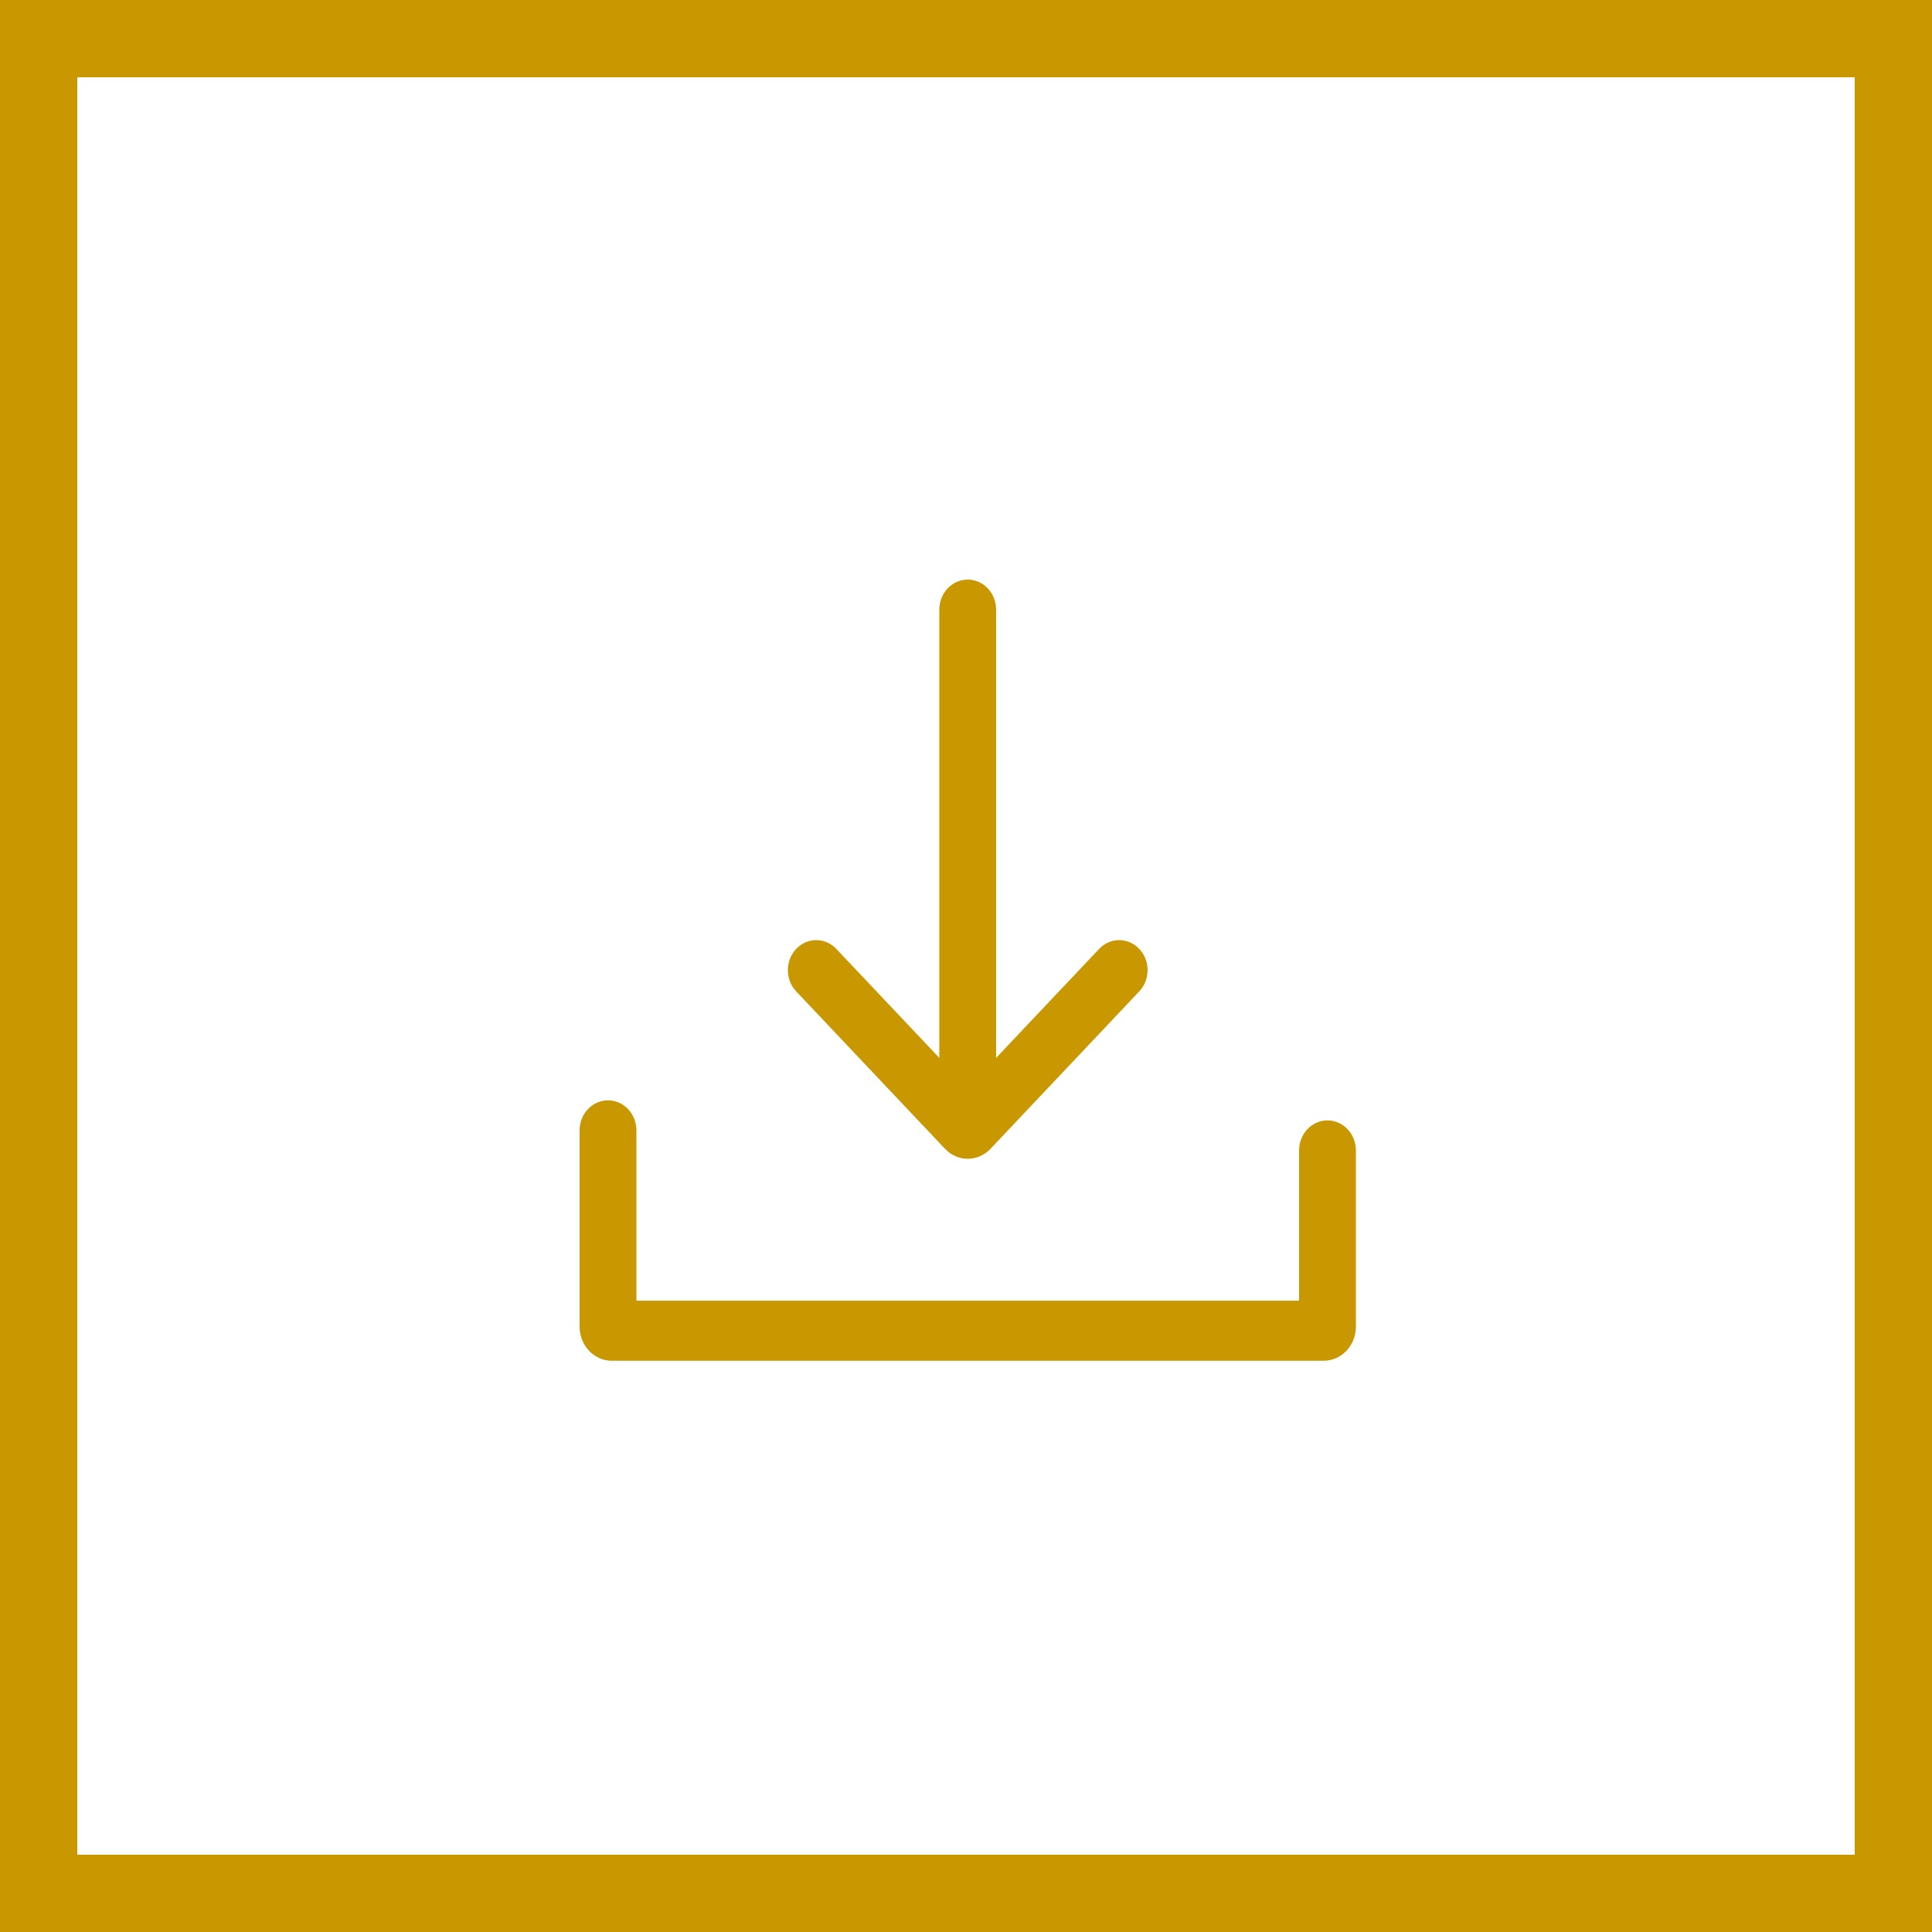 <svg width="50" height="50" viewBox="0 0 50 50" fill="none" xmlns="http://www.w3.org/2000/svg">
<rect x="1" y="1" width="48" height="48" stroke="#C99700" stroke-width="2"/>
<path fill-rule="evenodd" clip-rule="evenodd" d="M25.045 28.155L21.644 24.558C21.357 24.254 20.892 24.254 20.605 24.558C20.318 24.861 20.318 25.354 20.605 25.657L24.456 29.731C24.781 30.075 25.308 30.075 25.634 29.731L29.484 25.657C29.771 25.354 29.771 24.861 29.484 24.558C29.197 24.254 28.732 24.254 28.445 24.558L25.045 28.155Z" fill="#C99700"/>
<path fill-rule="evenodd" clip-rule="evenodd" d="M25.044 28.996C24.638 28.996 24.309 28.648 24.309 28.218L24.309 15.777C24.309 15.348 24.638 15 25.044 15C25.45 15 25.779 15.348 25.779 15.777L25.779 28.218C25.779 28.648 25.45 28.996 25.044 28.996Z" fill="#C99700"/>
<path fill-rule="evenodd" clip-rule="evenodd" d="M15.735 28.477C16.141 28.477 16.47 28.825 16.47 29.255V33.661H33.62V29.773C33.62 29.344 33.949 28.996 34.355 28.996C34.761 28.996 35.09 29.344 35.09 29.773V34.335C35.09 34.821 34.717 35.216 34.257 35.216H15.833C15.373 35.216 15 34.821 15 34.335V29.255C15 28.825 15.329 28.477 15.735 28.477Z" fill="#C99700"/>
</svg>
